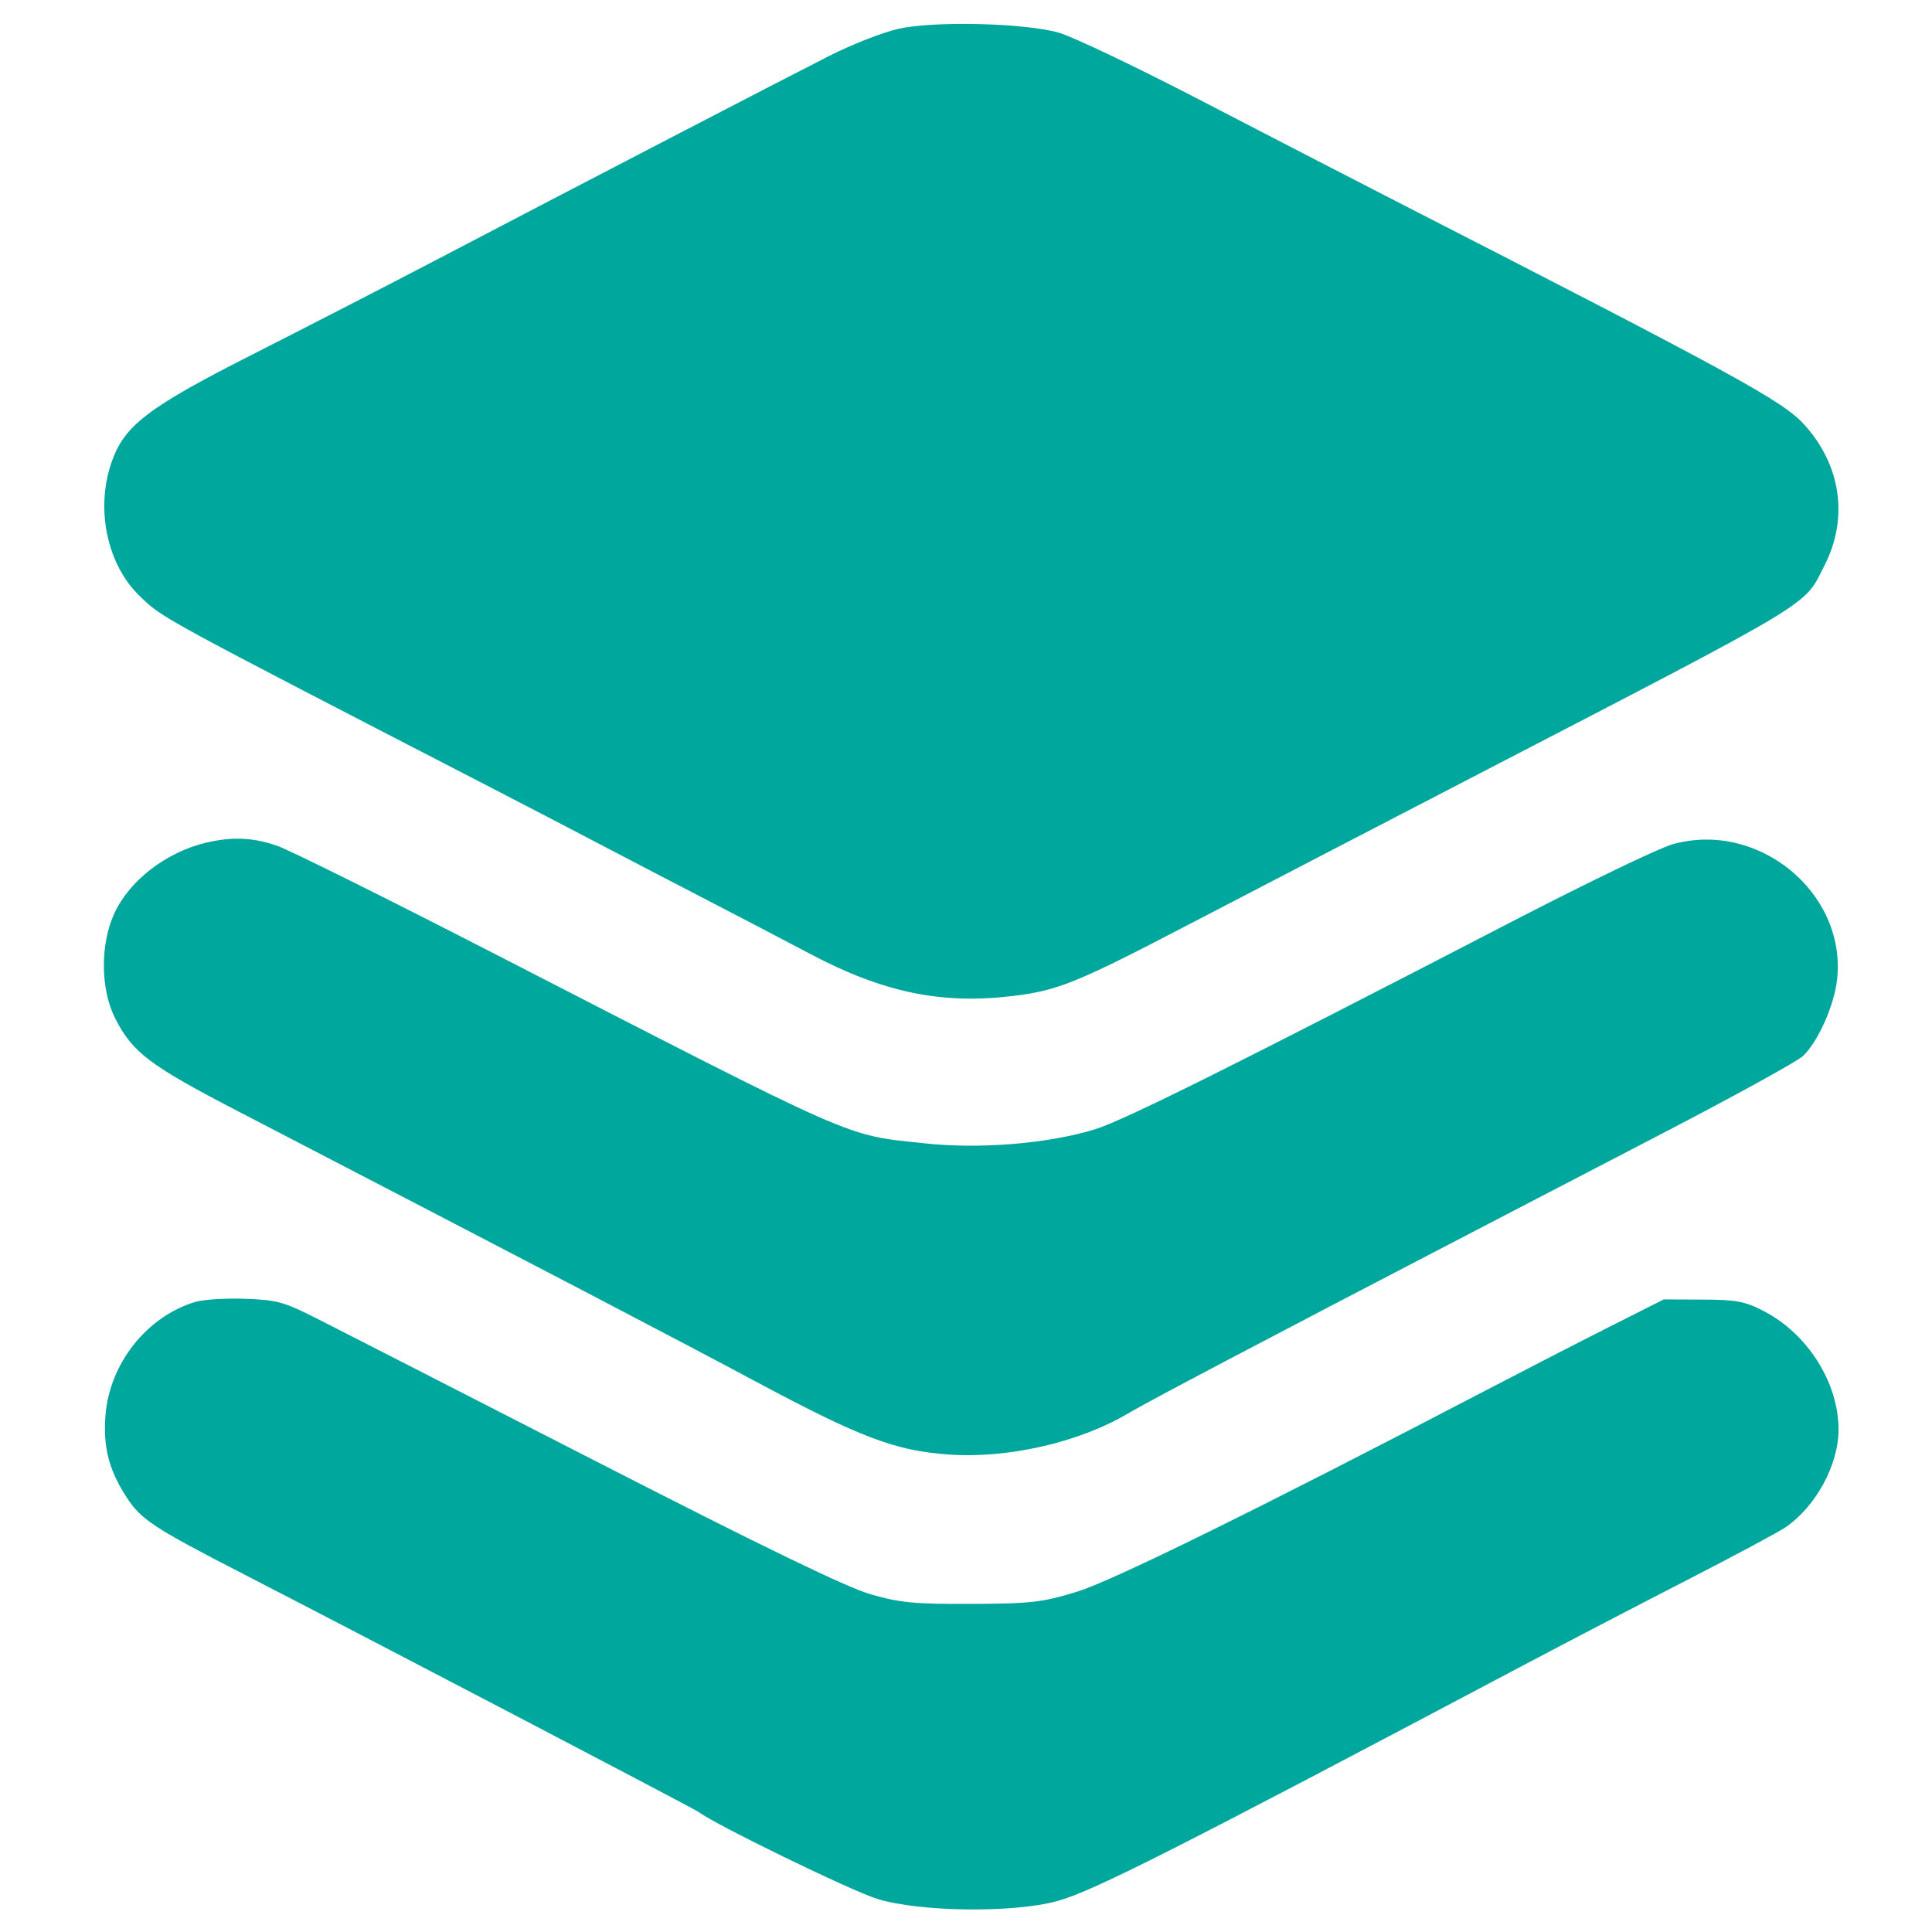 <svg version="1.0" preserveAspectRatio="xMidYMid meet" height="1200" viewBox="0 0 900 900" zoomAndPan="magnify" width="1200" xmlns:xlink="http://www.w3.org/1999/xlink" xmlns="http://www.w3.org/2000/svg"><path fill-rule="evenodd" fill-opacity="1" d="M 1495.918 10.309 C 1492.941 11.262 1487.738 14.016 1484.355 16.422 C 1479.035 20.211 1357.047 171.309 1279.324 270.383 C 1250.324 307.352 1194.082 378.023 1176.684 399.355 C 1170.406 407.055 1157.219 423.699 1147.375 436.348 C 1137.531 448.996 1124.215 465.641 1117.773 473.34 C 1096.637 498.621 1092.008 514.008 1100.375 531.195 C 1102.551 535.668 1107.652 541.961 1111.707 545.18 C 1121.82 553.203 1128.16 553.551 1255.766 553.074 C 1345.508 552.738 1362.793 553.117 1363.691 555.457 C 1364.277 556.988 1361.582 568.383 1357.699 580.777 C 1353.816 593.176 1344.211 625.359 1336.352 652.305 C 1328.488 679.25 1318.145 713.891 1313.367 729.289 C 1290.996 801.316 1278.379 846.289 1278.379 853.996 C 1278.379 874.469 1296.797 892.254 1317.996 892.254 C 1331.301 892.254 1341.953 884.844 1357.363 864.859 C 1370.02 848.457 1423.309 781.129 1508.266 674.199 C 1525.352 652.695 1543.375 629.879 1548.324 623.496 C 1553.273 617.109 1564.973 602.277 1574.32 590.531 C 1583.668 578.785 1601.664 556.16 1614.305 540.254 C 1626.949 524.348 1639.34 509.004 1641.84 506.164 C 1644.336 503.32 1652.25 493.422 1659.422 484.168 C 1666.594 474.914 1679.098 458.793 1687.203 448.348 C 1695.312 437.898 1704.16 427.035 1706.867 424.211 C 1728.805 401.297 1729.828 370.895 1709.188 355.148 L 1701.609 349.367 L 1580.477 348.367 C 1460.75 347.379 1459.352 347.32 1459.961 343.367 C 1460.297 341.168 1467.387 316.422 1475.707 288.379 C 1484.031 260.336 1494.199 225.691 1498.301 211.395 C 1502.406 197.098 1514.438 156.699 1525.043 121.613 C 1546.09 51.988 1547.387 44.016 1540.086 28.934 C 1532.602 13.473 1512.488 4.992 1495.918 10.309 M 2128.938 10.391 C 2119.004 12.68 2111.148 19.48 2101.266 34.348 C 2065.074 88.793 2061.285 151.273 2090.301 215.266 C 2096 227.836 2138.074 297.555 2188.988 378.797 C 2201.199 398.281 2214.566 419.879 2218.691 426.785 C 2222.816 433.695 2226.867 439.566 2227.691 439.832 C 2228.516 440.098 2236.734 427.5 2245.953 411.836 C 2255.176 396.176 2269.254 373.012 2277.234 360.363 C 2286.434 345.754 2295.543 331.09 2304.566 316.371 C 2311.621 304.824 2318.578 293.52 2320.027 291.25 C 2322.422 287.5 2319.668 282.137 2289.703 232.262 C 2271.578 202.09 2241.938 153.555 2223.836 124.414 C 2209.223 100.895 2194.633 77.363 2180.066 53.82 C 2174.086 44.137 2166.5 32.023 2163.199 26.902 C 2154.461 13.332 2142.07 7.363 2128.938 10.391 M 2561.543 10.508 C 2547.098 13.027 2552.078 5.633 2427.598 209.395 C 2404.082 247.887 2370.922 301.875 2353.914 329.371 C 2336.902 356.863 2320.691 383.41 2317.891 388.359 C 2315.09 393.309 2303.535 412.203 2292.219 430.352 C 2266.156 472.141 2229.57 532.43 2217.371 553.707 L 2207.977 570.086 L 2198.586 565.988 C 2180.34 558.023 2163.141 554.043 2142.203 552.945 C 2092.785 550.348 2049.641 568 2012.23 606.113 C 1980.914 638.016 1966.973 670.422 1964.828 716.293 C 1961.184 794.188 2009.75 862.461 2085.215 885.527 C 2101.504 890.504 2106.059 891.023 2133.207 890.957 C 2168.152 890.875 2183.988 887.473 2210.75 874.301 C 2252.359 853.824 2287.191 810.961 2298.164 766.746 C 2306.289 733.988 2305.195 701.281 2294.988 671.855 C 2284.441 641.449 2284.25 645.434 2297.176 626.309 C 2320.938 591.156 2328.02 585.527 2351.578 583.066 C 2372.051 580.926 2382.266 588.762 2405.812 624.684 L 2418.473 644 L 2411.422 661.648 C 2401.633 686.16 2399.848 695.723 2399.926 723.289 C 2400.008 753.379 2404.398 771.77 2418.148 799.672 C 2434.57 832.988 2464.168 861.426 2498.887 877.246 C 2522.289 887.914 2539.406 891.266 2570.117 891.195 C 2602.938 891.121 2616.965 887.938 2645.191 874.141 C 2681.082 856.605 2705.402 831.504 2722.883 793.969 C 2734.418 769.199 2738.52 750.688 2738.543 723.289 C 2738.562 697.047 2732.211 669.91 2720.652 646.824 C 2699.855 605.316 2658.215 570.996 2612.691 557.859 C 2599.871 554.16 2592.152 553.359 2569.117 553.344 C 2539.469 553.324 2527.625 555.312 2507.414 563.695 C 2500.973 566.367 2495.48 568.277 2495.215 567.938 C 2494.734 567.324 2456.773 504.797 2449.887 493.277 L 2446.27 487.223 L 2457.434 470.285 C 2463.574 460.969 2476.305 440.746 2485.719 425.352 L 2518.117 372.363 C 2526.52 358.613 2542.258 332.969 2553.094 315.375 C 2609.848 223.211 2613.703 216.652 2618.328 204.395 C 2630.422 172.344 2635.008 133.023 2630.16 102.938 C 2625.375 73.242 2610.648 40.559 2594.488 23.773 C 2582.945 11.789 2574.262 8.293 2561.547 10.508 M 418.555 13.414 C 411.406 15.004 397.012 20.625 386.562 25.91 C 365.836 36.395 269.648 86.316 204.598 120.355 C 182.055 132.156 143.363 152.066 118.617 164.605 C 68.629 189.93 57.793 198.219 51.852 215.656 C 44.449 237.379 49.953 263.137 65.109 277.691 C 75.98 288.133 72.367 286.164 230.594 367.875 C 246.539 376.109 268.586 387.578 279.586 393.355 C 290.582 399.133 312.176 410.375 327.574 418.34 C 342.973 426.301 365.469 438.051 377.57 444.449 C 411.312 462.297 438.473 467.945 471.547 464 C 492.652 461.48 501.449 457.934 552.527 431.32 C 596.508 408.438 640.5 385.594 684.5 362.789 C 848.438 277.812 839.965 282.898 849.914 263.422 C 861.215 241.301 857.621 216.547 840.371 197.668 C 830.332 186.684 808.246 174.605 650.508 93.824 C 631.262 83.969 590.613 62.98 560.184 47.184 C 529.75 31.387 499.605 17 493.195 15.211 C 476.984 10.688 435.348 9.684 418.555 13.414 M 3251.195 78.602 C 3224.574 81.582 3205.523 90.406 3184.375 109.547 C 3162 129.793 3150.066 151.242 3144.895 180.512 C 3140.684 204.344 3143.934 215.059 3157.309 221.406 C 3172.441 228.586 3185.605 220.246 3189.953 200.715 C 3195.625 175.227 3210.793 155.895 3230.434 149.121 C 3254.758 140.738 3285.57 147.625 3301.215 164.941 C 3313.117 178.113 3316.965 188.809 3316.863 208.395 C 3316.754 228.879 3311.648 240.641 3297 254.145 C 3281.578 268.355 3274.836 270.336 3234.453 272.469 C 3123.105 278.355 3030.566 285.113 2976.035 291.336 C 2953.375 293.922 2950.617 294.676 2946.539 299.391 C 2937.371 310 2942.527 326.176 2956.039 329.191 C 2964.629 331.105 3052.016 339.23 3109.008 343.41 C 3229.191 352.227 3270.66 352.938 3294.57 346.609 C 3317.789 340.461 3336.496 329.766 3354.98 312.07 C 3382.617 285.621 3395.438 257.301 3397.406 218.363 C 3398.668 193.371 3394.223 172.016 3383.051 149.406 C 3359 100.73 3306.301 72.43 3251.195 78.602 M 3572.91 177.566 C 3535.43 186.566 3518.41 195.66 3494.844 219.273 C 3469.449 244.723 3457.359 269.574 3453.957 303.328 C 3451.785 324.855 3454.973 333.285 3467.352 338.758 C 3484.539 346.359 3495.816 338.355 3500.645 315.121 C 3507.445 282.406 3527.785 258.438 3557.449 248.184 C 3572.375 243.027 3595.594 242.633 3609.66 247.305 C 3645.012 259.047 3667.93 298.34 3661.941 336.938 C 3656.055 374.875 3629.309 402.738 3593.602 408.133 C 3586.621 409.191 3547.617 410.602 3506.926 411.273 C 3419.844 412.711 3315.395 415.598 3250.977 418.344 C 3225.684 419.418 3169.445 421.68 3126.004 423.371 C 3082.562 425.059 3020.473 427.773 2988.031 429.398 C 2955.586 431.027 2925.129 432.355 2920.344 432.355 C 2913.113 432.348 2910.5 433.496 2904.848 439.148 C 2896.367 447.629 2895.996 454.598 2903.617 462.223 C 2908.371 466.973 2911.379 467.98 2924.113 469.078 C 2952.547 471.539 3100.691 478.195 3195.988 481.301 C 3215.234 481.93 3239.078 482.871 3248.977 483.391 C 3321.562 487.207 3561.082 493.117 3584.641 491.676 C 3618.406 489.605 3645.422 481.281 3669.891 465.41 C 3719.746 433.066 3745.398 382.234 3742.586 321.371 C 3741.863 305.707 3737.098 281.801 3732.484 270.707 C 3715.078 228.848 3677.496 194.812 3633.898 181.422 C 3623.191 178.133 3581.527 175.5 3572.91 177.566 M 96.09 392.535 C 77.543 396.906 60.477 409.996 53.332 425.336 C 46.629 439.738 46.754 460.77 53.629 474.34 C 61.699 490.266 69.609 496.258 110.727 517.59 C 255.266 592.574 314.805 623.656 352.137 643.617 C 400.98 669.734 417.047 675.809 441.949 677.578 C 469.531 679.535 502.816 671.906 525.535 658.414 C 534.973 652.809 588.629 624.559 682.5 575.762 L 775.301 527.527 C 808.191 510.43 837.227 494.441 839.828 492 C 846.961 485.301 854.57 468.145 855.832 455.93 C 859.996 415.582 818.805 382.02 779.016 393.336 C 772.672 395.141 739.141 411.293 704.496 429.234 C 575.277 496.152 523.164 522.109 510.012 526.105 C 487.953 532.809 456.34 535.395 430.578 532.598 C 392.91 528.512 402.066 532.547 230.719 444.484 C 180.746 418.801 135.105 396.117 129.289 394.074 C 118.023 390.117 108.277 389.664 96.09 392.535 M 2343.449 454.402 C 2326.77 459.398 2318.875 480.637 2328.086 495.738 C 2337.91 511.855 2361.789 512.605 2373.926 497.176 C 2384.371 483.895 2379.445 464.227 2363.77 456.641 C 2354.199 452.008 2352.18 451.785 2343.449 454.402 M 3326.961 550.562 C 3140.816 558.562 2961.805 569.469 2951.461 573.438 C 2946.738 575.246 2942.039 583.41 2942.039 589.801 C 2942.039 596.129 2946.367 603.277 2952.031 606.309 C 2956.086 608.48 3011.41 612.836 3078.012 616.23 C 3100.559 617.379 3127.102 618.746 3137 619.27 C 3171.992 621.125 3197.32 622.277 3225.984 623.32 C 3241.93 623.902 3263.977 624.801 3274.973 625.316 C 3285.973 625.832 3313.414 626.734 3335.961 627.32 C 3445 630.145 3447.234 630.48 3464.699 646.441 C 3480.363 660.758 3486.824 674.703 3486.84 694.234 C 3486.852 706.848 3485.949 711.023 3481.27 719.965 C 3465.754 749.621 3435.879 762.582 3404.508 753.266 C 3381.855 746.539 3365.602 729.578 3357.898 704.633 C 3352.773 688.039 3349.875 683.578 3342.148 680.375 C 3332.887 676.543 3323.332 679.211 3315.859 687.723 C 3309.535 694.926 3309.461 695.242 3310.465 711.156 C 3312.301 740.32 3328.684 772.355 3352.352 793.059 C 3373.852 811.867 3407.926 824.324 3437.617 824.234 C 3470.664 824.133 3509.535 806.828 3531.551 782.414 C 3545.832 766.578 3559.785 739.438 3564.004 719.289 C 3567.688 701.727 3566.848 672.102 3562.164 654.043 C 3548.75 602.379 3511.691 565.816 3459.113 552.371 C 3445.613 548.918 3437.566 548.367 3404.125 548.629 C 3382.582 548.793 3347.859 549.664 3326.961 550.562 M 90.863 606.504 C 68.305 613.375 51.051 635.195 49.141 659.266 C 47.984 673.844 50.586 684.293 58.48 696.738 C 65.535 707.863 70.703 711.285 114.336 733.738 C 173.652 764.266 323.52 842.613 325.574 844.176 C 333.367 850.086 396.426 880.762 408.559 884.539 C 428.301 890.691 472.102 891.23 492.539 885.57 C 509.328 880.926 546.066 862.34 710.496 775.309 C 729.742 765.121 763.484 747.551 785.48 736.262 C 807.477 724.977 828.27 713.84 831.688 711.516 C 845.863 701.883 856.465 682.387 856.465 665.957 C 856.465 644.152 842.121 621.395 821.691 610.785 C 812.879 606.211 808.973 605.473 793.262 605.398 L 775.047 605.312 L 750.27 617.809 C 736.645 624.68 711.098 637.812 693.5 646.992 C 586.539 702.801 518.203 736.457 501.539 741.535 C 485.363 746.465 480.41 747.031 452.551 747.152 C 425.875 747.266 419.324 746.641 405.559 742.668 C 394.336 739.434 356.152 720.941 277.586 680.695 C 215.996 649.148 157.727 619.344 148.094 614.465 C 132.195 606.41 129.066 605.543 114.102 605.02 C 105.039 604.703 94.582 605.371 90.863 606.504 M 2552.281 657.395 C 2532.336 662.914 2517.914 675.641 2508.469 696.055 C 2501.043 712.105 2500.969 734.68 2508.289 750.285 C 2514.926 764.43 2526.84 776.371 2541.492 783.566 C 2551.555 788.508 2555.406 789.27 2570.117 789.223 C 2585.59 789.176 2588.25 788.559 2599.762 782.367 C 2613.93 774.742 2621.738 766.387 2629.562 750.477 C 2633.938 741.578 2634.895 736.816 2634.984 723.484 C 2635.082 709.781 2634.266 705.594 2629.672 696.234 C 2621.559 679.711 2611.621 669.277 2597.527 662.484 C 2582.125 655.066 2566.898 653.352 2552.281 657.395 M 2107.211 662.004 C 2093.973 668.285 2081.031 680.996 2074.016 694.598 C 2067.305 707.602 2066.441 731.594 2072.133 746.688 C 2089.809 793.551 2151.051 804.727 2184.07 767.117 C 2195.406 754.211 2199.152 743.586 2199.172 724.289 C 2199.195 704.445 2193.988 690.734 2180.926 676.246 C 2162.961 656.32 2131.844 650.309 2107.211 662.004" fill="#00a79d"></path></svg>